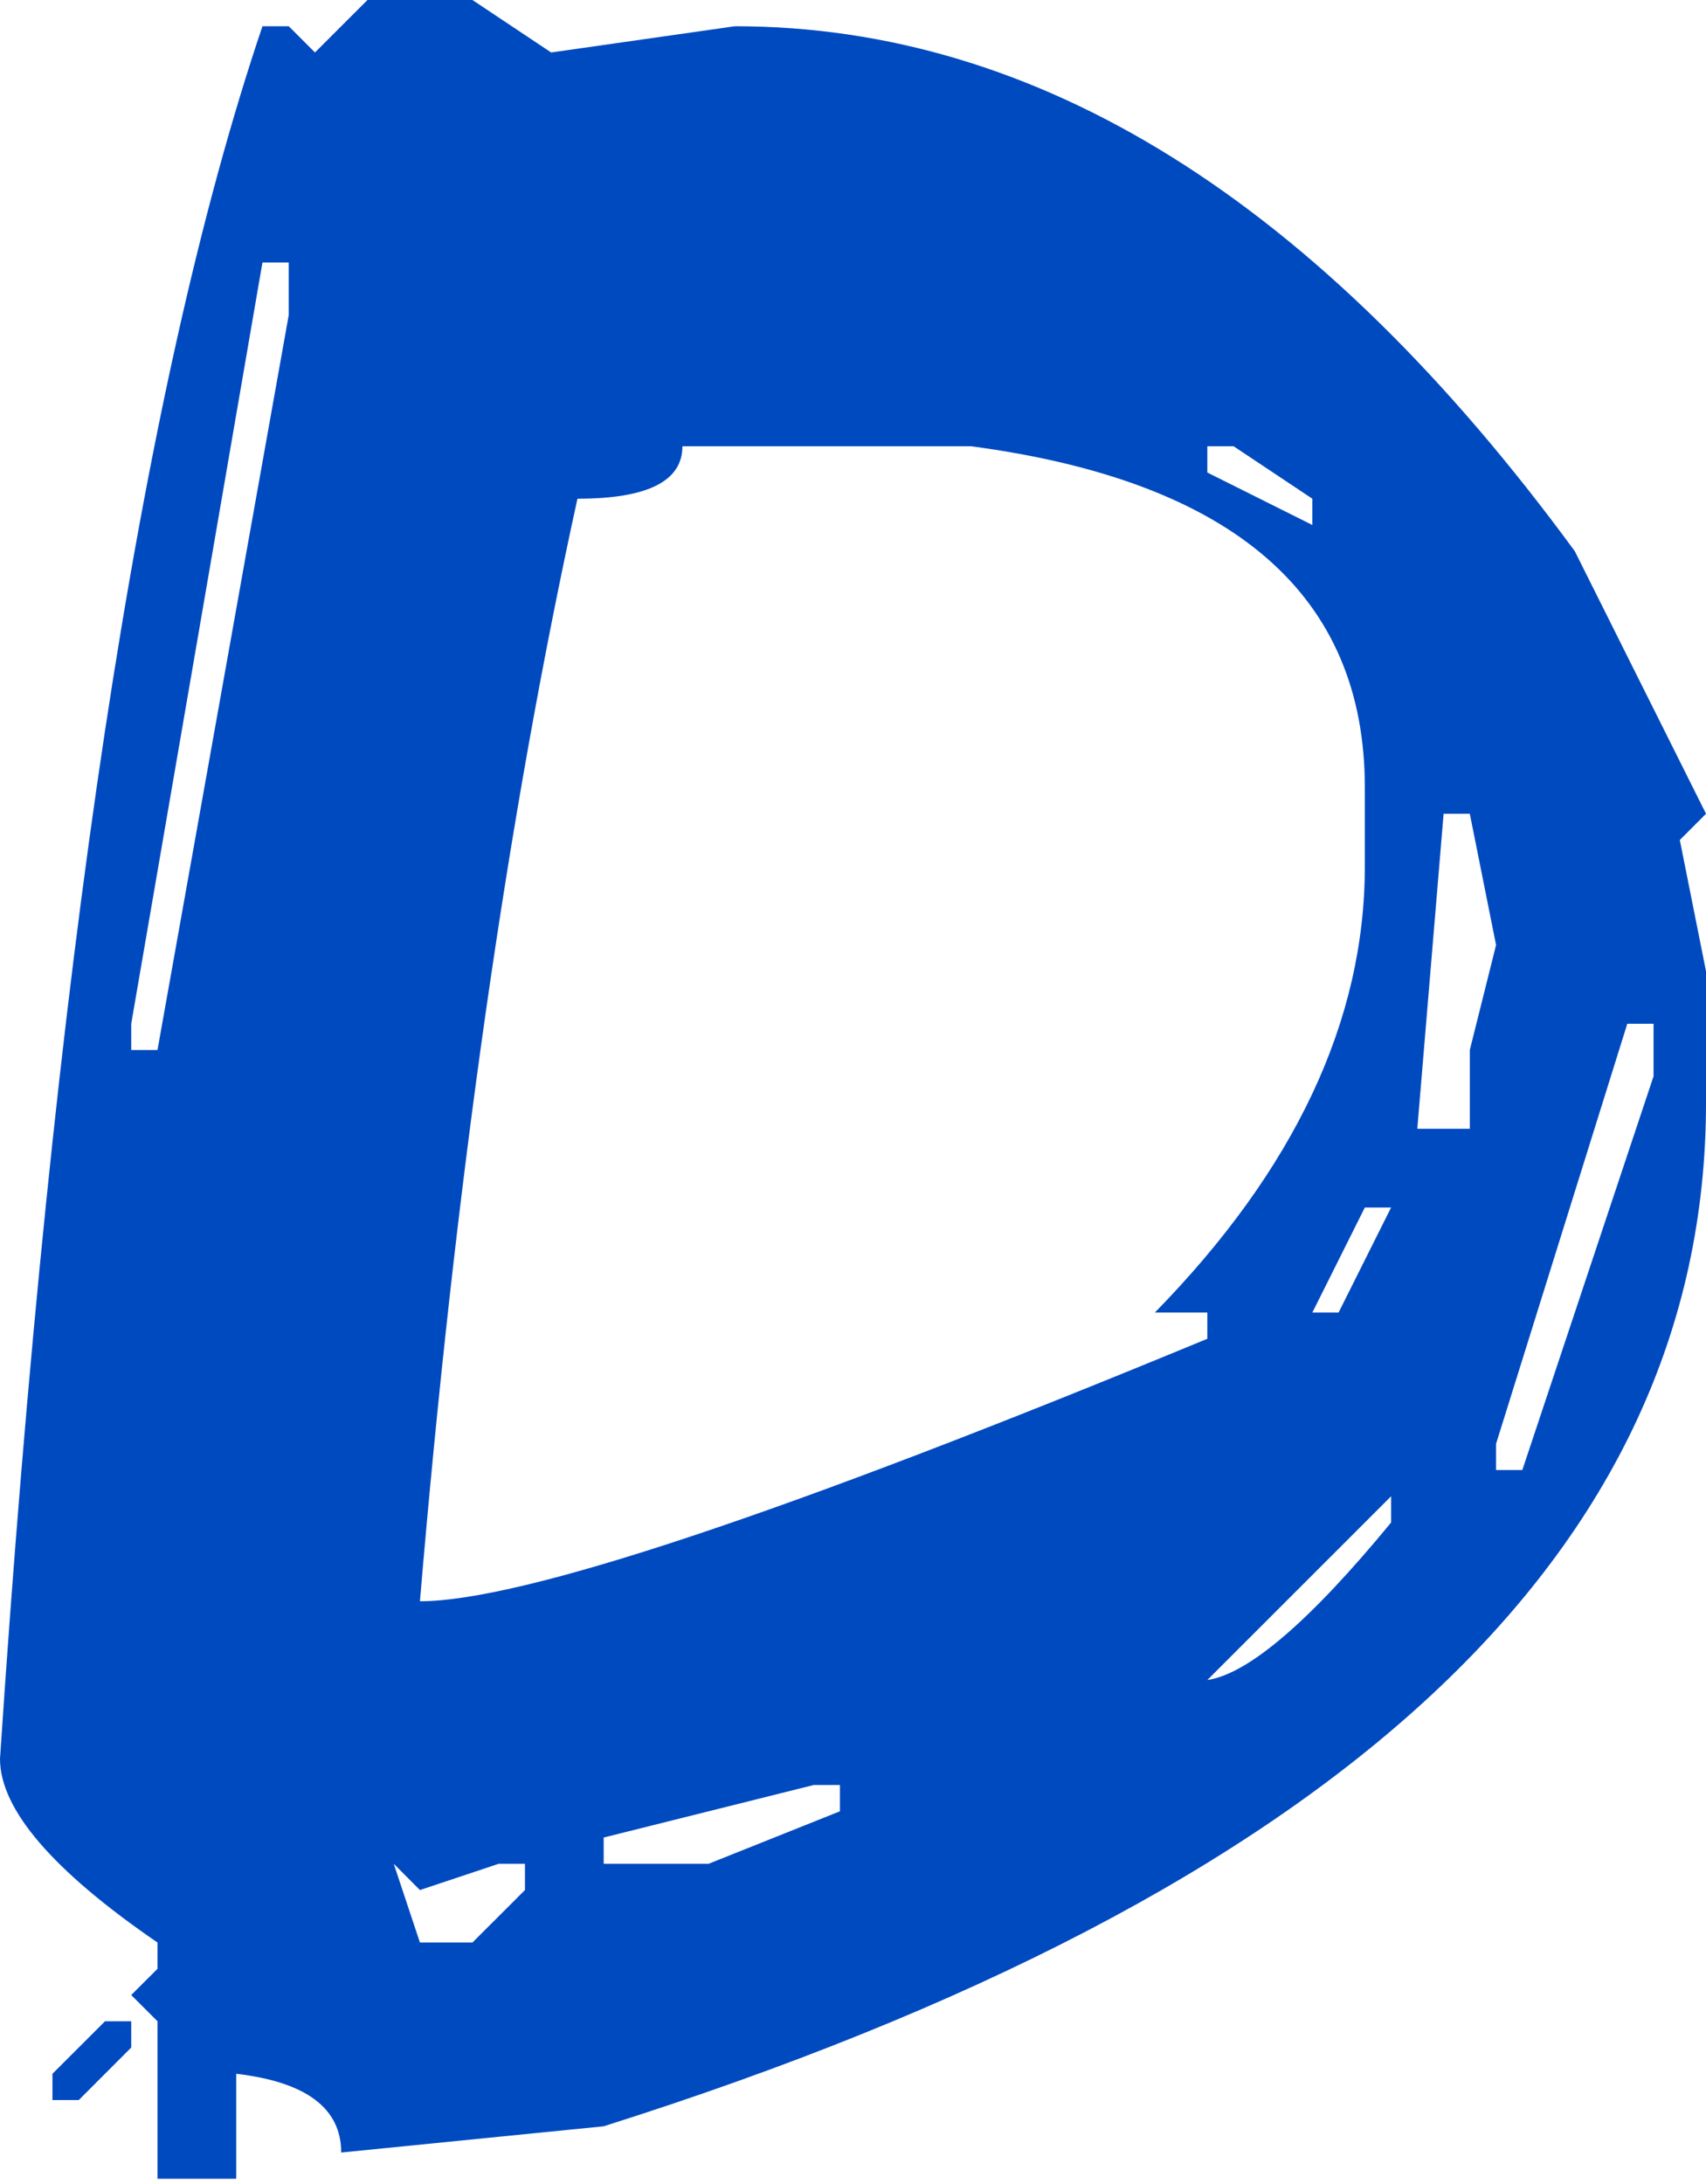 <?xml version="1.0" encoding="UTF-8"?> <svg xmlns="http://www.w3.org/2000/svg" width="125" height="160" viewBox="0 0 125 160" fill="none"> <path d="M119.233 75L109.618 105.771V107.695H111.542L121.157 78.847V75H119.233ZM105.774 59.617L103.847 82.693H107.694V76.923L109.618 69.232L107.694 59.617H105.774ZM100.003 88.462L96.157 96.156H98.079L101.927 88.462H100.003ZM88.462 123.079C91.478 122.626 95.966 118.782 101.927 111.54V109.618L88.462 123.079ZM88.462 32.693V34.617L96.157 38.461V36.537L90.388 32.693H88.462ZM44.232 134.618V136.54H51.923L61.539 132.696V130.771H59.617L44.232 134.618ZM50.002 32.693C50.002 35.256 47.437 36.537 42.31 36.537C37.179 59.918 33.334 86.841 30.769 117.308C38.238 117.308 57.466 110.902 88.462 98.079V96.156H84.618C94.872 85.675 100.003 74.775 100.003 63.463V57.693C100.003 43.592 90.388 35.256 71.154 32.693H50.002ZM28.849 136.54L30.769 142.31H34.615L38.464 138.466V136.54H36.539L30.769 138.466L28.849 136.54ZM19.23 19.229L9.615 75V76.923H11.539L21.156 23.078V19.229H19.23ZM7.693 148.079H9.615V150.003L5.771 153.85H3.844V151.925L7.693 148.079ZM26.924 -0H34.615L40.384 3.844L53.849 1.922C76.093 1.922 96.608 14.744 115.388 40.383L125.001 59.617L123.081 61.539L125.001 71.156V80.769C125.001 113.728 98.079 138.731 44.232 155.772L25 157.694C25 154.452 22.437 152.528 17.31 151.925V159.618H11.539V148.079L9.615 146.157L11.539 144.235V142.31C3.844 137.032 0 132.544 0 128.847C3.844 70.777 10.254 28.469 19.23 1.922H21.156L23.078 3.844L26.924 -0Z" fill="#004AC0"></path> </svg> 